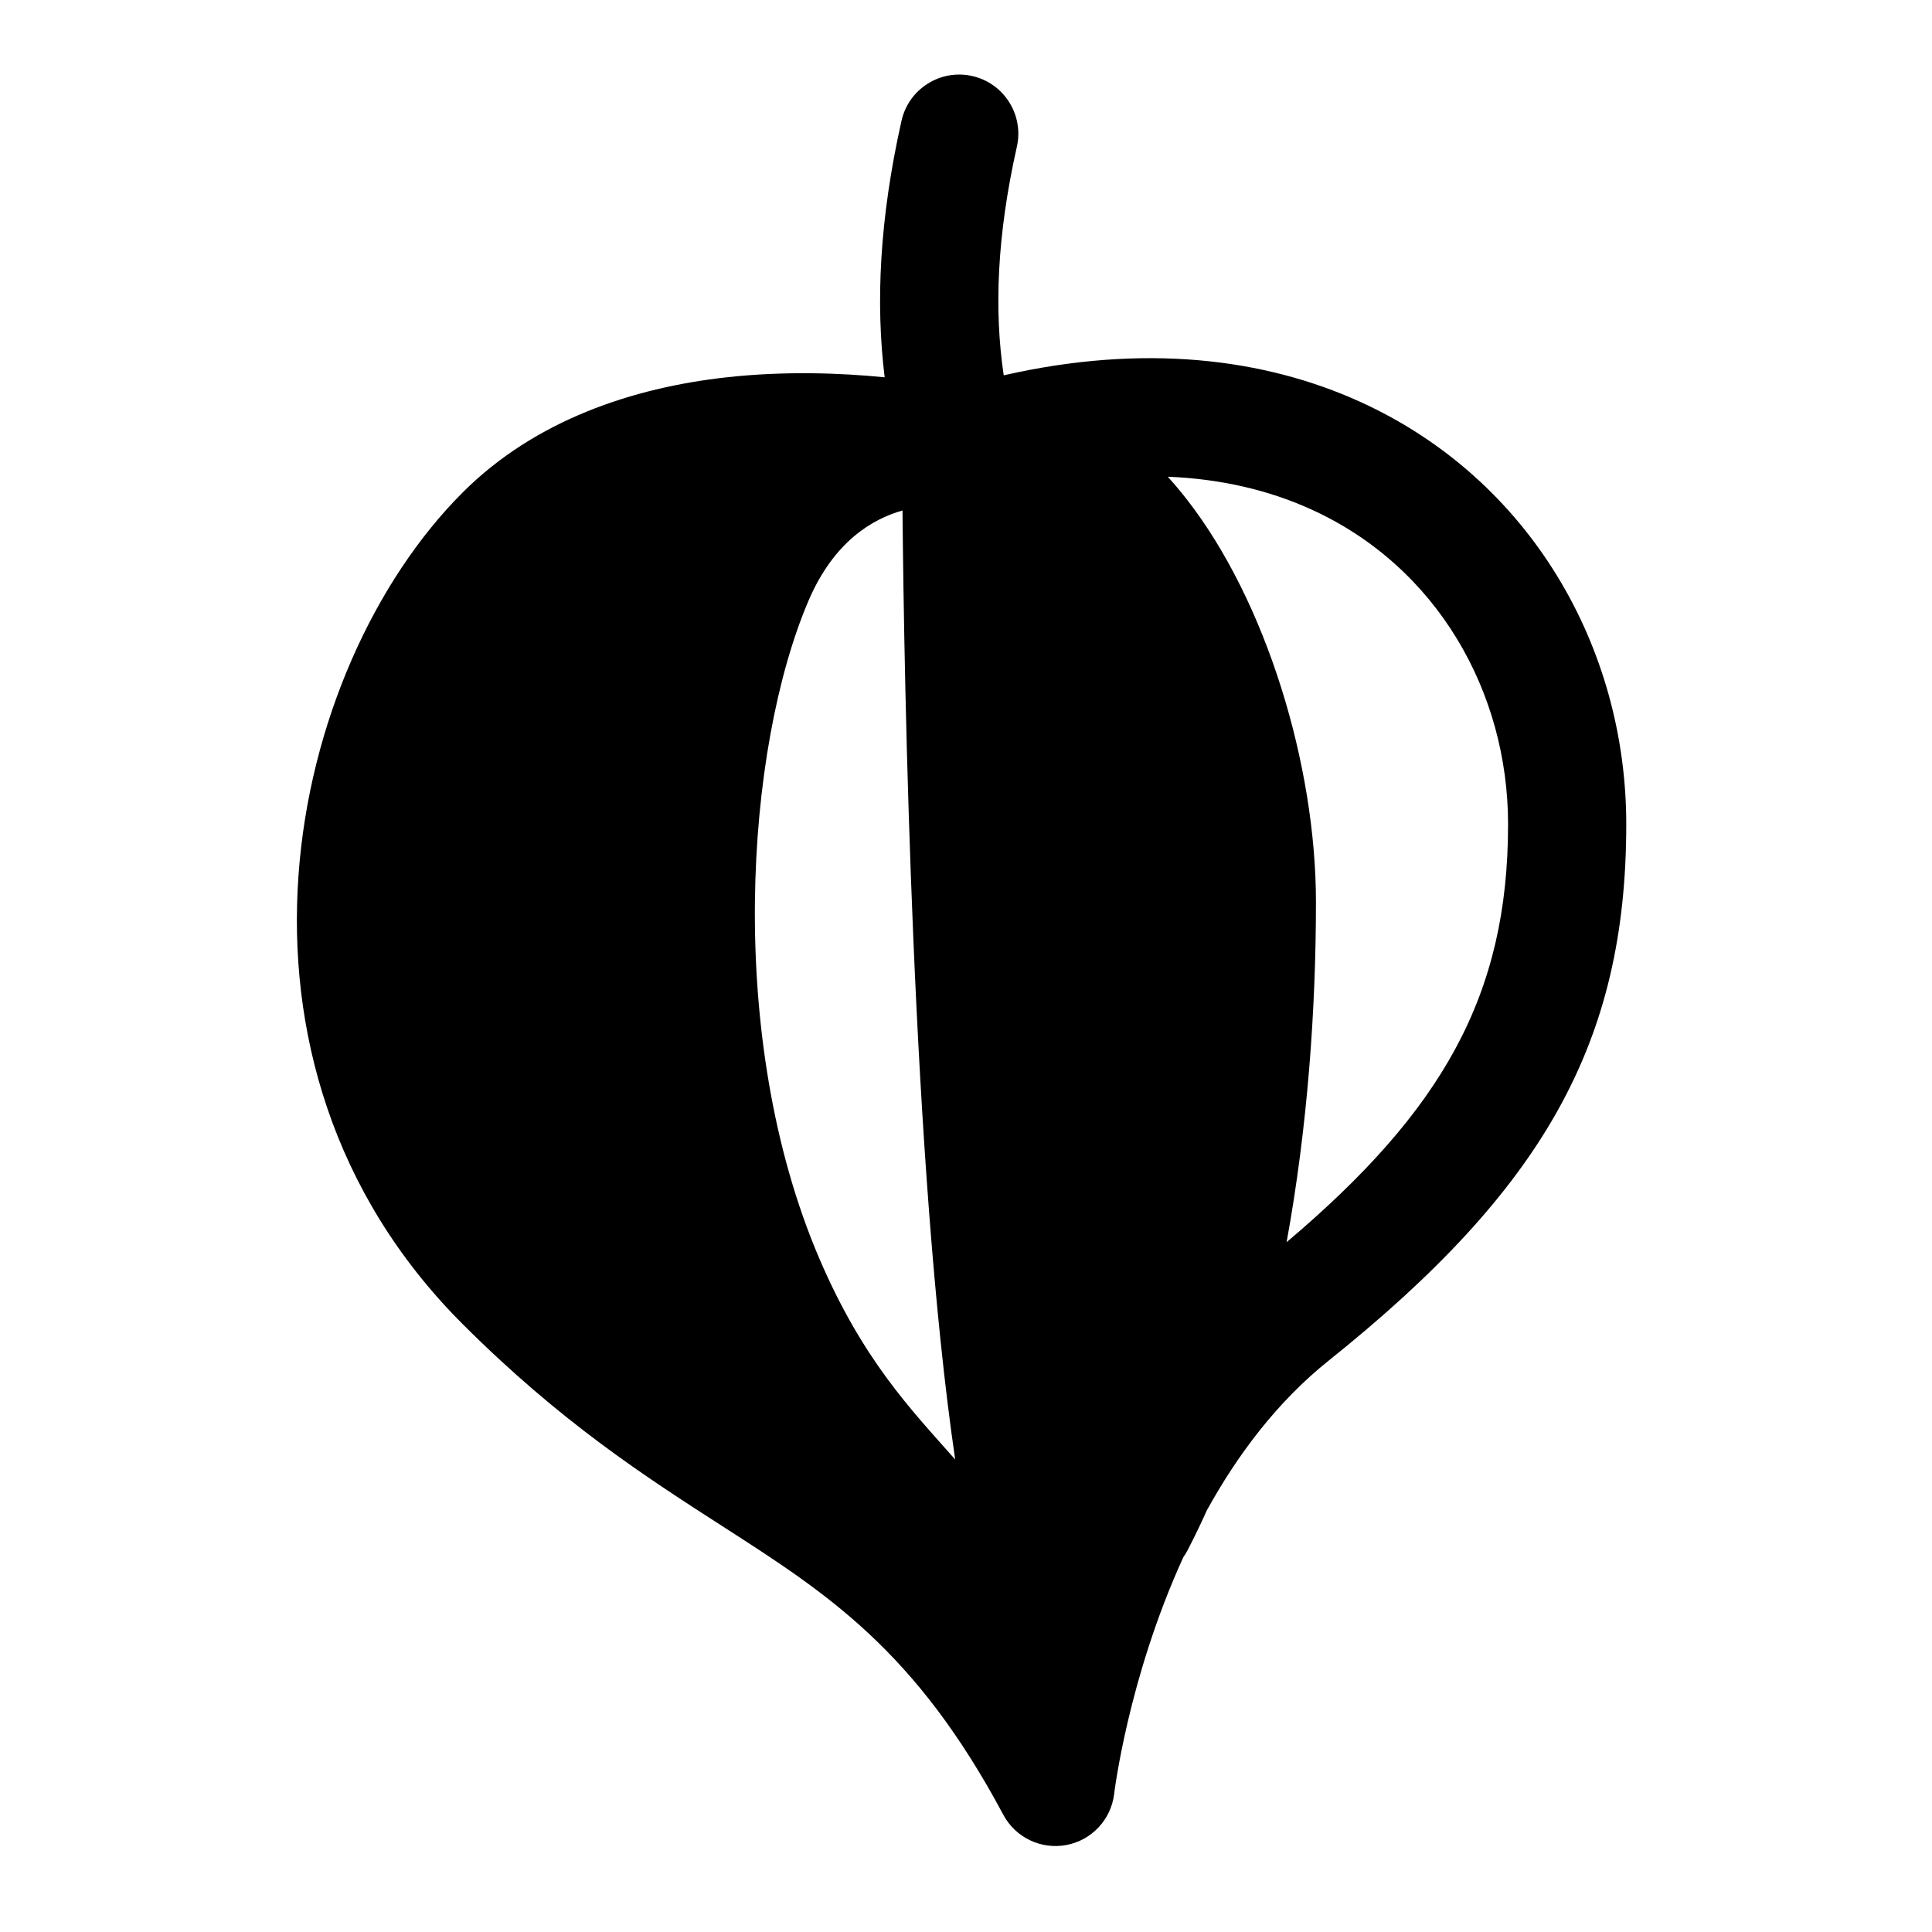 <?xml version="1.0" encoding="UTF-8"?>
<!-- Uploaded to: SVG Repo, www.svgrepo.com, Generator: SVG Repo Mixer Tools -->
<svg fill="#000000" width="800px" height="800px" version="1.1" viewBox="144 144 512 512" xmlns="http://www.w3.org/2000/svg">
 <path d="m378.45 243.99c-11.613-1.152-26.469-1.723-42.062 0.02-24.469 2.734-50.48 11.199-69.797 30.52-46.387 46.387-69.582 150.76 0 220.35 26.031 26.027 48.555 40.523 69.031 53.691 27.504 17.688 50.953 32.66 74.262 76.352 3.211 6.023 9.957 9.273 16.672 8.031 6.711-1.242 11.848-6.688 12.695-13.465 0 0 3.617-30.625 18.34-62.812 0.422-0.59 0.809-1.223 1.152-1.883 1.785-3.445 3.484-6.969 5.106-10.578 8.035-14.562 18.543-28.664 32.23-39.613 56.898-45.52 78.898-84.199 78.898-142.16 0-46.984-25.535-91.523-70.527-111.96-25.406-11.543-57.25-15.488-94.453-7.023-2.562-17.176-1.82-36.977 3.488-60.598 1.895-8.438-3.418-16.824-11.852-18.719-8.438-1.895-16.824 3.414-18.719 11.852-5.883 26.191-6.867 48.484-4.469 67.996zm4.727 35.293c-8 2.246-18.199 8.27-24.871 23.816-16.723 38.965-22.215 116.07 2.867 174.52 11.48 26.746 24.133 39.805 35.961 53.16-11.344-77.199-13.535-206.1-13.961-251.5zm70.305-8.938c1.684 1.855 3.324 3.809 4.918 5.848 21.242 27.152 34.34 70.703 34.34 106.89 0 28.32-2.219 59.676-7.777 90.109 41.324-34.934 58.691-65.422 58.691-110.75 0-34.941-18.699-68.238-52.152-83.438-11.16-5.07-23.879-8.105-38.016-8.664z" fill-rule="evenodd"/>
</svg>
